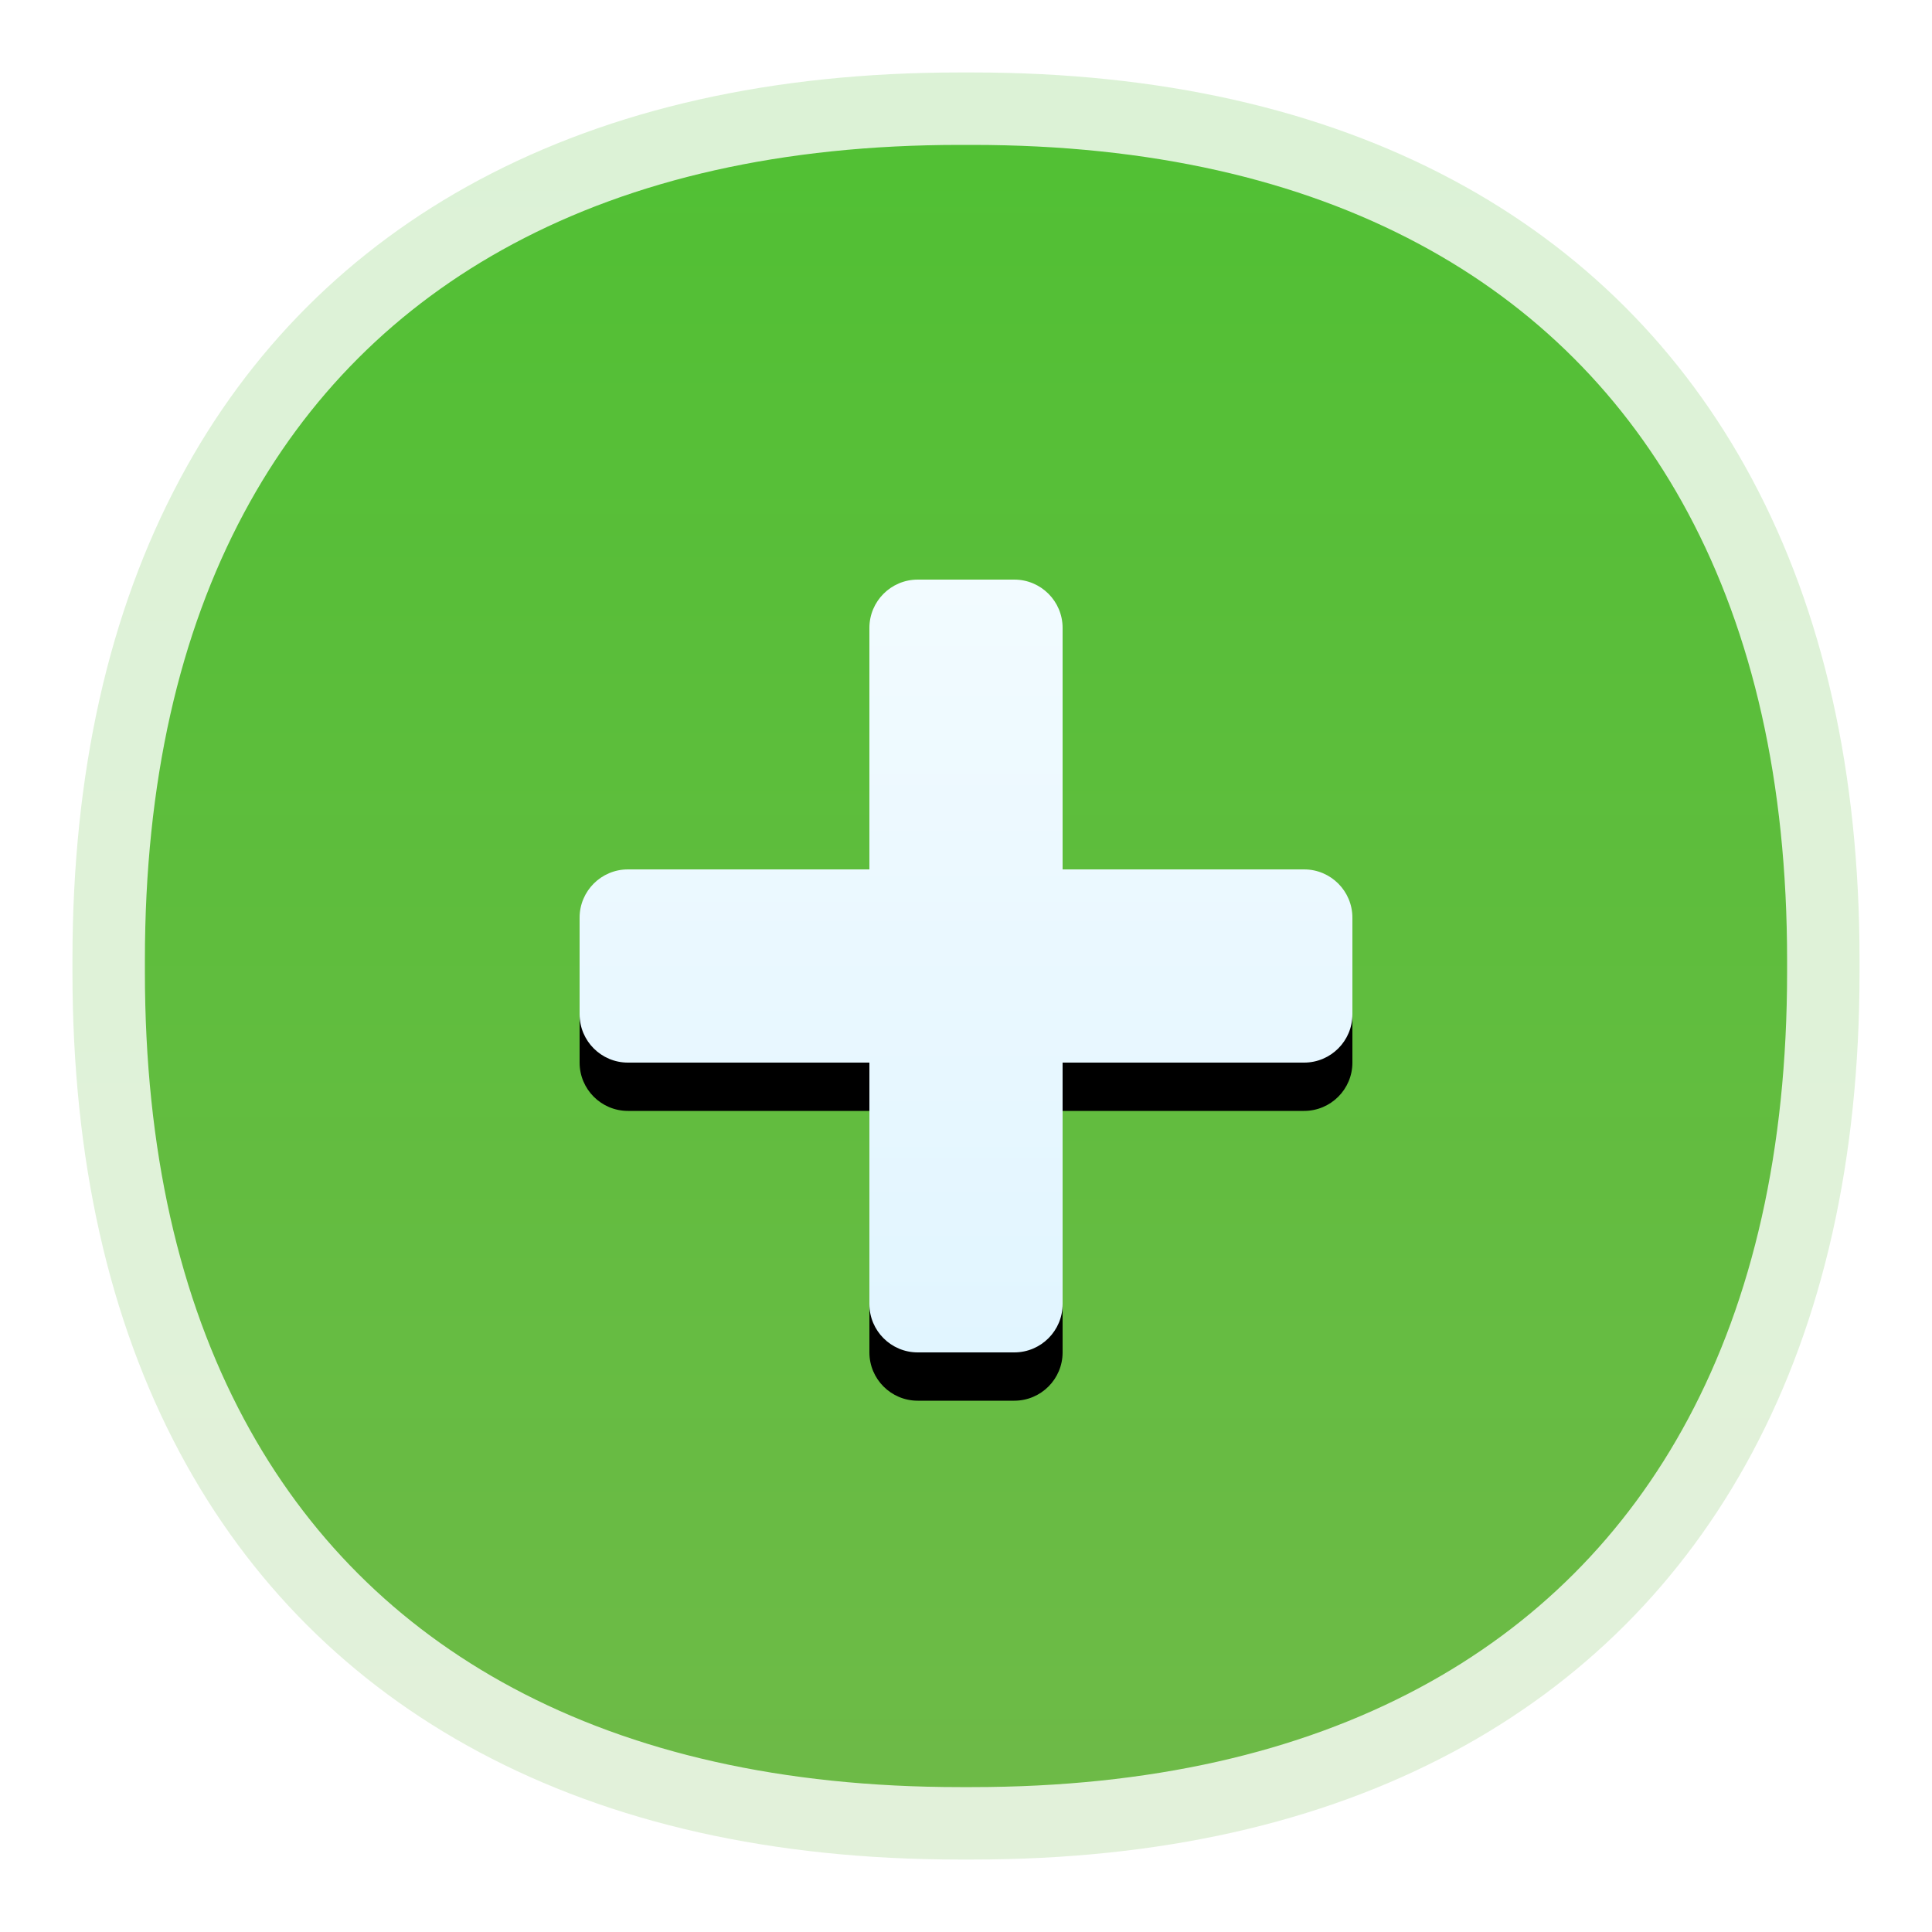 <svg xmlns="http://www.w3.org/2000/svg" xmlns:xlink="http://www.w3.org/1999/xlink" width="40" height="40" viewBox="0 0 40 40">
  <defs>
    <linearGradient id="new-a" x1="50%" x2="50%" y1="100%" y2="0%">
      <stop offset="0%" stop-color="#6FBA48"/>
      <stop offset="100%" stop-color="#50C033"/>
    </linearGradient>
    <linearGradient id="new-d" x1="50%" x2="50%" y1="0%" y2="100%">
      <stop offset="0%" stop-color="#F2FBFF"/>
      <stop offset="100%" stop-color="#E1F5FF"/>
    </linearGradient>
    <path id="new-c" d="M22,18 L27,18 C27.552,18 28,18.448 28,19 L28,21 C28,21.552 27.552,22 27,22 L22,22 L22,27 C22,27.552 21.552,28 21,28 L19,28 C18.448,28 18,27.552 18,27 L18,22 L13,22 C12.448,22 12,21.552 12,21 L12,19 C12,18.448 12.448,18 13,18 L18,18 L18,13 C18,12.448 18.448,12 19,12 L21,12 C21.552,12 22,12.448 22,13 L22,18 Z"/>
    <filter id="new-b" width="125%" height="125%" x="-12.5%" y="-6.2%" filterUnits="objectBoundingBox">
      <feOffset dy="1" in="SourceAlpha" result="shadowOffsetOuter1"/>
      <feGaussianBlur in="shadowOffsetOuter1" result="shadowBlurOuter1" stdDeviation=".5"/>
      <feColorMatrix in="shadowBlurOuter1" values="0 0 0 0 0   0 0 0 0 0   0 0 0 0 0  0 0 0 0.16 0"/>
    </filter>
  </defs>
  <g fill="none" fill-rule="evenodd">
    <path fill="url(#new-a)" fill-rule="nonzero" stroke="#FFF" stroke-opacity=".8" stroke-width="3" d="M19.877,1.5 C15.986,1.5 12.665,2.257 9.916,3.727 C7.244,5.156 5.156,7.244 3.727,9.916 C2.257,12.665 1.5,15.986 1.5,19.877 L1.5,20.123 C1.5,24.014 2.257,27.335 3.727,30.084 C5.156,32.756 7.244,34.844 9.916,36.273 C12.665,37.743 15.986,38.5 19.877,38.5 L20.123,38.5 C24.014,38.5 27.335,37.743 30.084,36.273 C32.756,34.844 34.844,32.756 36.273,30.084 C37.743,27.335 38.5,24.014 38.5,20.123 L38.5,19.877 C38.5,15.986 37.743,12.665 36.273,9.916 C34.844,7.244 32.756,5.156 30.084,3.727 C27.335,2.257 24.014,1.5 20.123,1.5 L19.877,1.5 Z"/>
    <g fill-rule="nonzero">
      <use fill="#000" filter="url(#new-b)" xlink:href="#new-c"/>
      <use fill="url(#new-d)" xlink:href="#new-c"/>
    </g>
  </g>
</svg>
